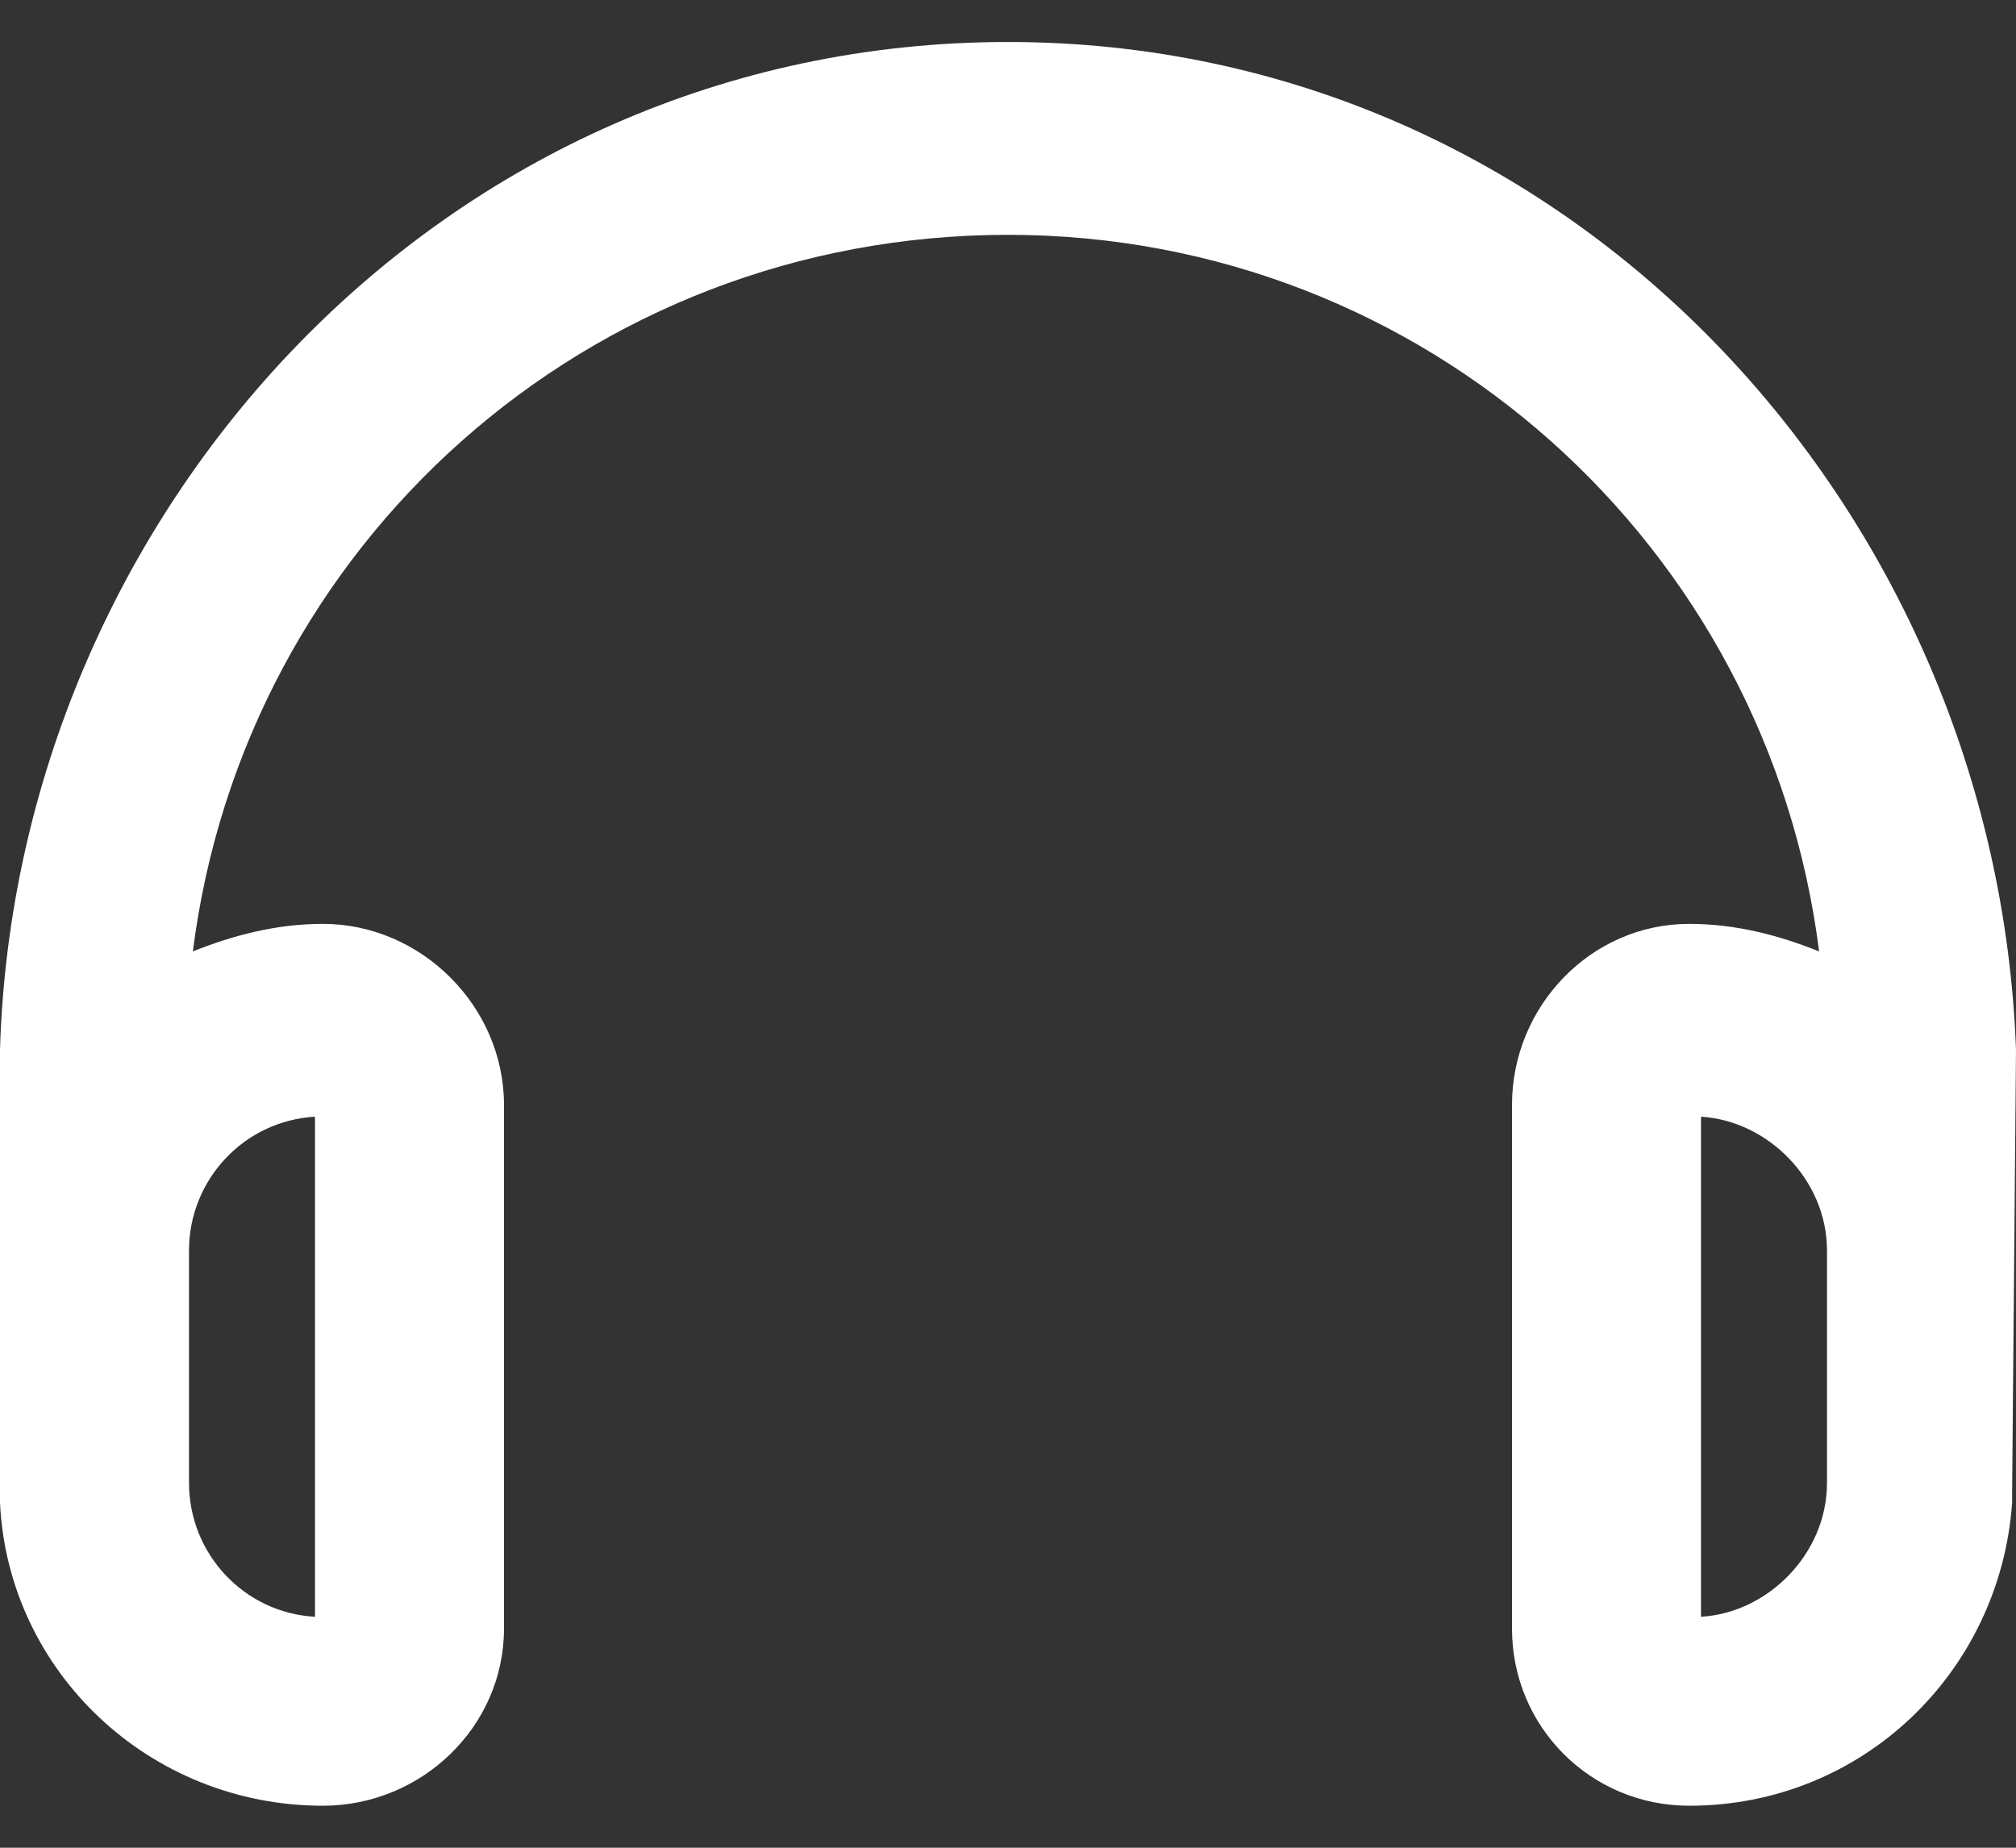 <svg width="12" height="11" viewBox="0 0 12 11" fill="none" xmlns="http://www.w3.org/2000/svg">
<rect x="0" y="0" width="12" height="11" fill="#333333" stroke="none"/>
<path d="M6 0.25C9.352 0.25 11.883 3.039 12 6.25L11.977 8.875C11.977 8.898 11.977 8.922 11.977 8.945C11.906 9.953 11.086 10.75 10.055 10.75C9.469 10.75 9 10.281 9 9.695V6.578C9 5.992 9.469 5.5 10.055 5.5C10.336 5.5 10.594 5.57 10.828 5.664C10.523 3.25 8.484 1.398 6 1.398C3.492 1.398 1.453 3.25 1.148 5.664C1.383 5.57 1.641 5.5 1.922 5.5C2.508 5.5 3 5.992 3 6.578V9.695C3 10.281 2.508 10.75 1.922 10.75C0.891 10.75 0.047 9.953 0 8.945C0 8.922 0 8.898 0 8.875V6.25C0.094 3.062 2.625 0.25 6 0.25ZM1.875 6.648C1.453 6.672 1.125 7.023 1.125 7.445V8.828C1.125 9.25 1.453 9.602 1.875 9.625V6.648ZM10.125 9.625C10.523 9.602 10.875 9.25 10.875 8.828V7.445C10.875 7.023 10.523 6.672 10.125 6.648V9.625Z" fill="white"/>
</svg>

